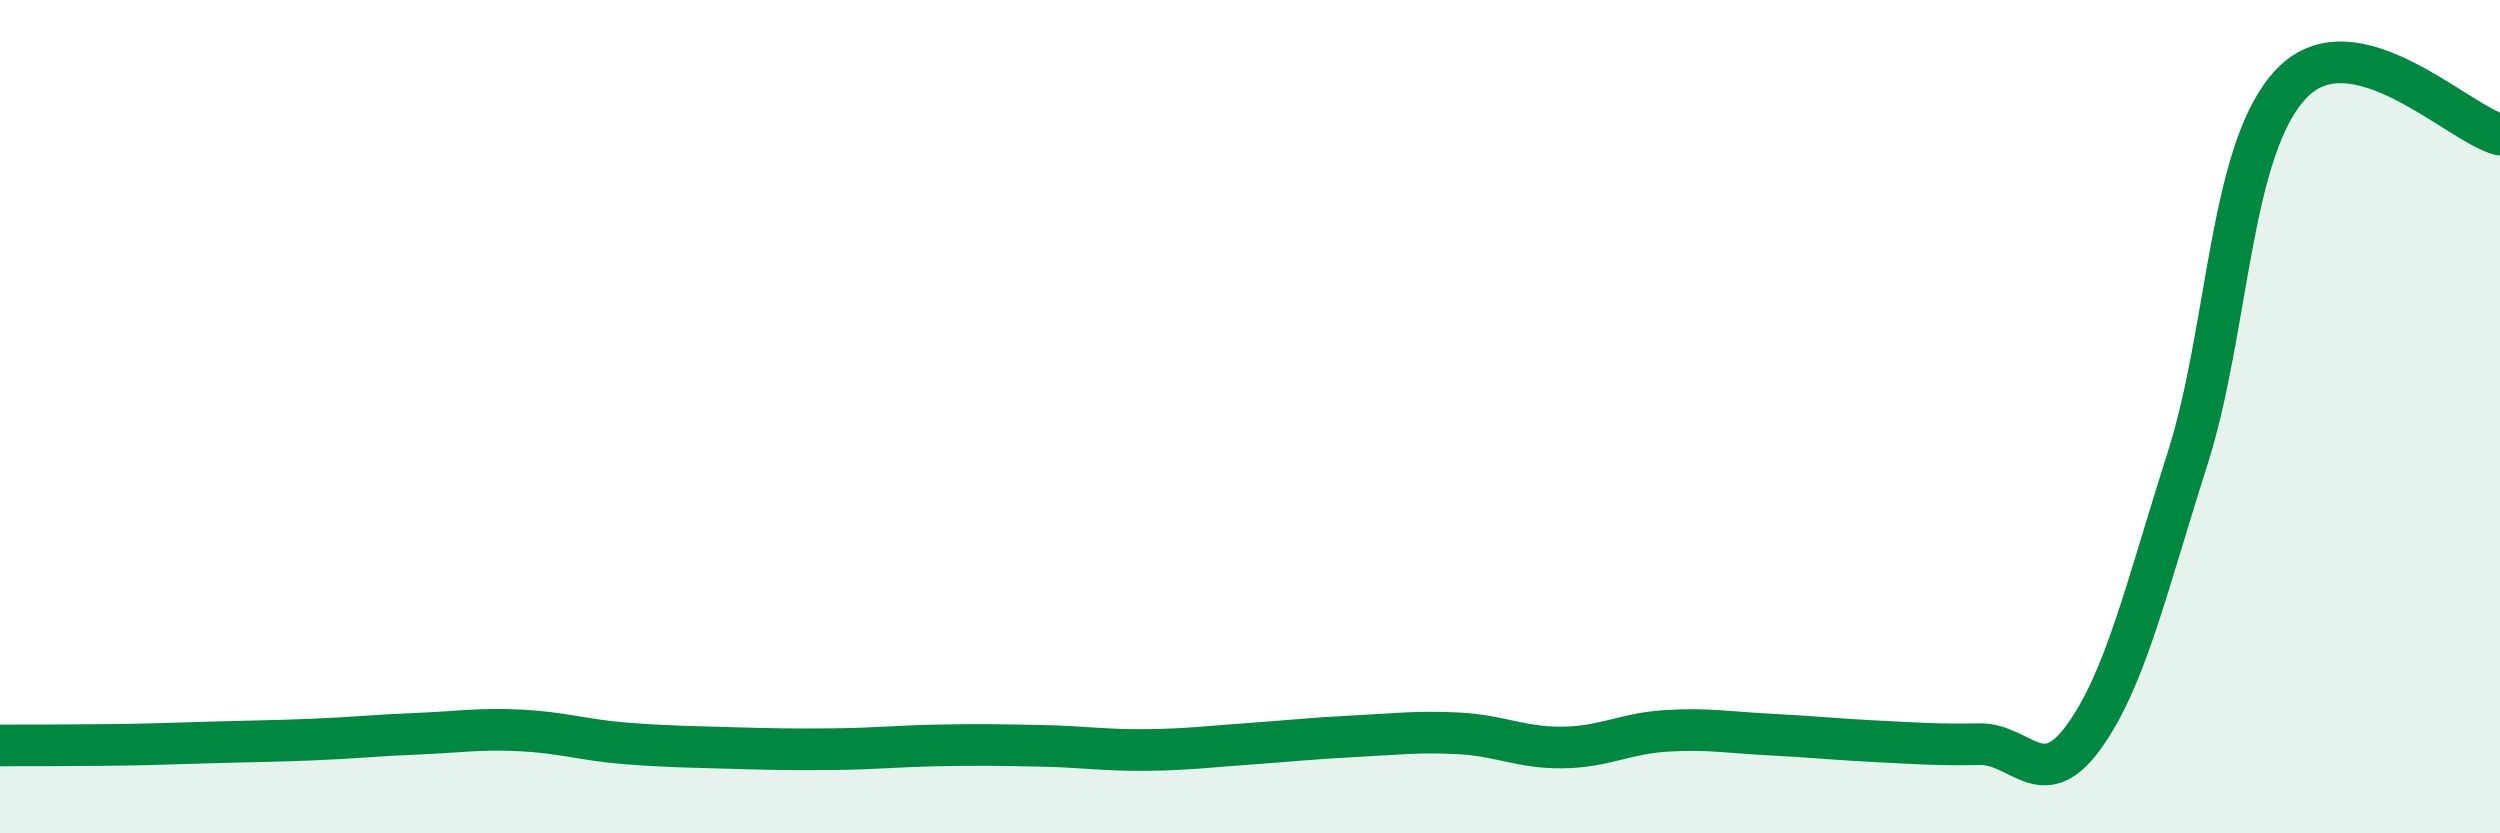 
    <svg width="60" height="20" viewBox="0 0 60 20" xmlns="http://www.w3.org/2000/svg">
      <path
        d="M 0,17.89 C 0.5,17.89 1.5,17.89 2.5,17.88 C 3.5,17.87 4,17.85 5,17.82 C 6,17.79 6.5,17.79 7.5,17.75 C 8.5,17.71 9,17.65 10,17.61 C 11,17.57 11.5,17.48 12.5,17.53 C 13.5,17.58 14,17.76 15,17.84 C 16,17.92 16.5,17.92 17.5,17.95 C 18.5,17.98 19,17.99 20,17.98 C 21,17.97 21.5,17.91 22.5,17.89 C 23.5,17.87 24,17.88 25,17.9 C 26,17.92 26.5,18.01 27.5,18 C 28.5,17.99 29,17.92 30,17.85 C 31,17.78 31.5,17.72 32.5,17.67 C 33.5,17.62 34,17.55 35,17.6 C 36,17.65 36.5,17.95 37.5,17.94 C 38.5,17.93 39,17.6 40,17.54 C 41,17.48 41.5,17.58 42.5,17.63 C 43.5,17.68 44,17.74 45,17.79 C 46,17.84 46.5,17.88 47.5,17.86 C 48.5,17.84 49,19.07 50,17.7 C 51,16.33 51.5,14.15 52.5,11.01 C 53.5,7.87 53.5,3.56 55,2 C 56.5,0.44 59,2.98 60,3.23L60 20L0 20Z"
        fill="#008740"
        opacity="0.1"
        stroke-linecap="round"
        stroke-linejoin="round"
      />
      <path
        d="M 0,17.89 C 0.5,17.89 1.5,17.89 2.5,17.88 C 3.5,17.87 4,17.85 5,17.82 C 6,17.79 6.5,17.79 7.5,17.75 C 8.5,17.71 9,17.65 10,17.61 C 11,17.57 11.5,17.48 12.5,17.53 C 13.5,17.58 14,17.76 15,17.84 C 16,17.92 16.5,17.92 17.5,17.95 C 18.5,17.98 19,17.99 20,17.98 C 21,17.97 21.5,17.91 22.5,17.89 C 23.5,17.87 24,17.88 25,17.9 C 26,17.92 26.5,18.01 27.5,18 C 28.5,17.99 29,17.92 30,17.85 C 31,17.78 31.5,17.72 32.5,17.67 C 33.5,17.62 34,17.55 35,17.6 C 36,17.65 36.5,17.95 37.5,17.94 C 38.5,17.93 39,17.6 40,17.54 C 41,17.48 41.5,17.58 42.5,17.63 C 43.5,17.68 44,17.74 45,17.79 C 46,17.84 46.5,17.88 47.5,17.86 C 48.5,17.84 49,19.07 50,17.7 C 51,16.33 51.5,14.15 52.5,11.01 C 53.5,7.87 53.5,3.56 55,2 C 56.5,0.44 59,2.98 60,3.23"
        stroke="#008740"
        stroke-width="1"
        fill="none"
        stroke-linecap="round"
        stroke-linejoin="round"
      />
    </svg>
  